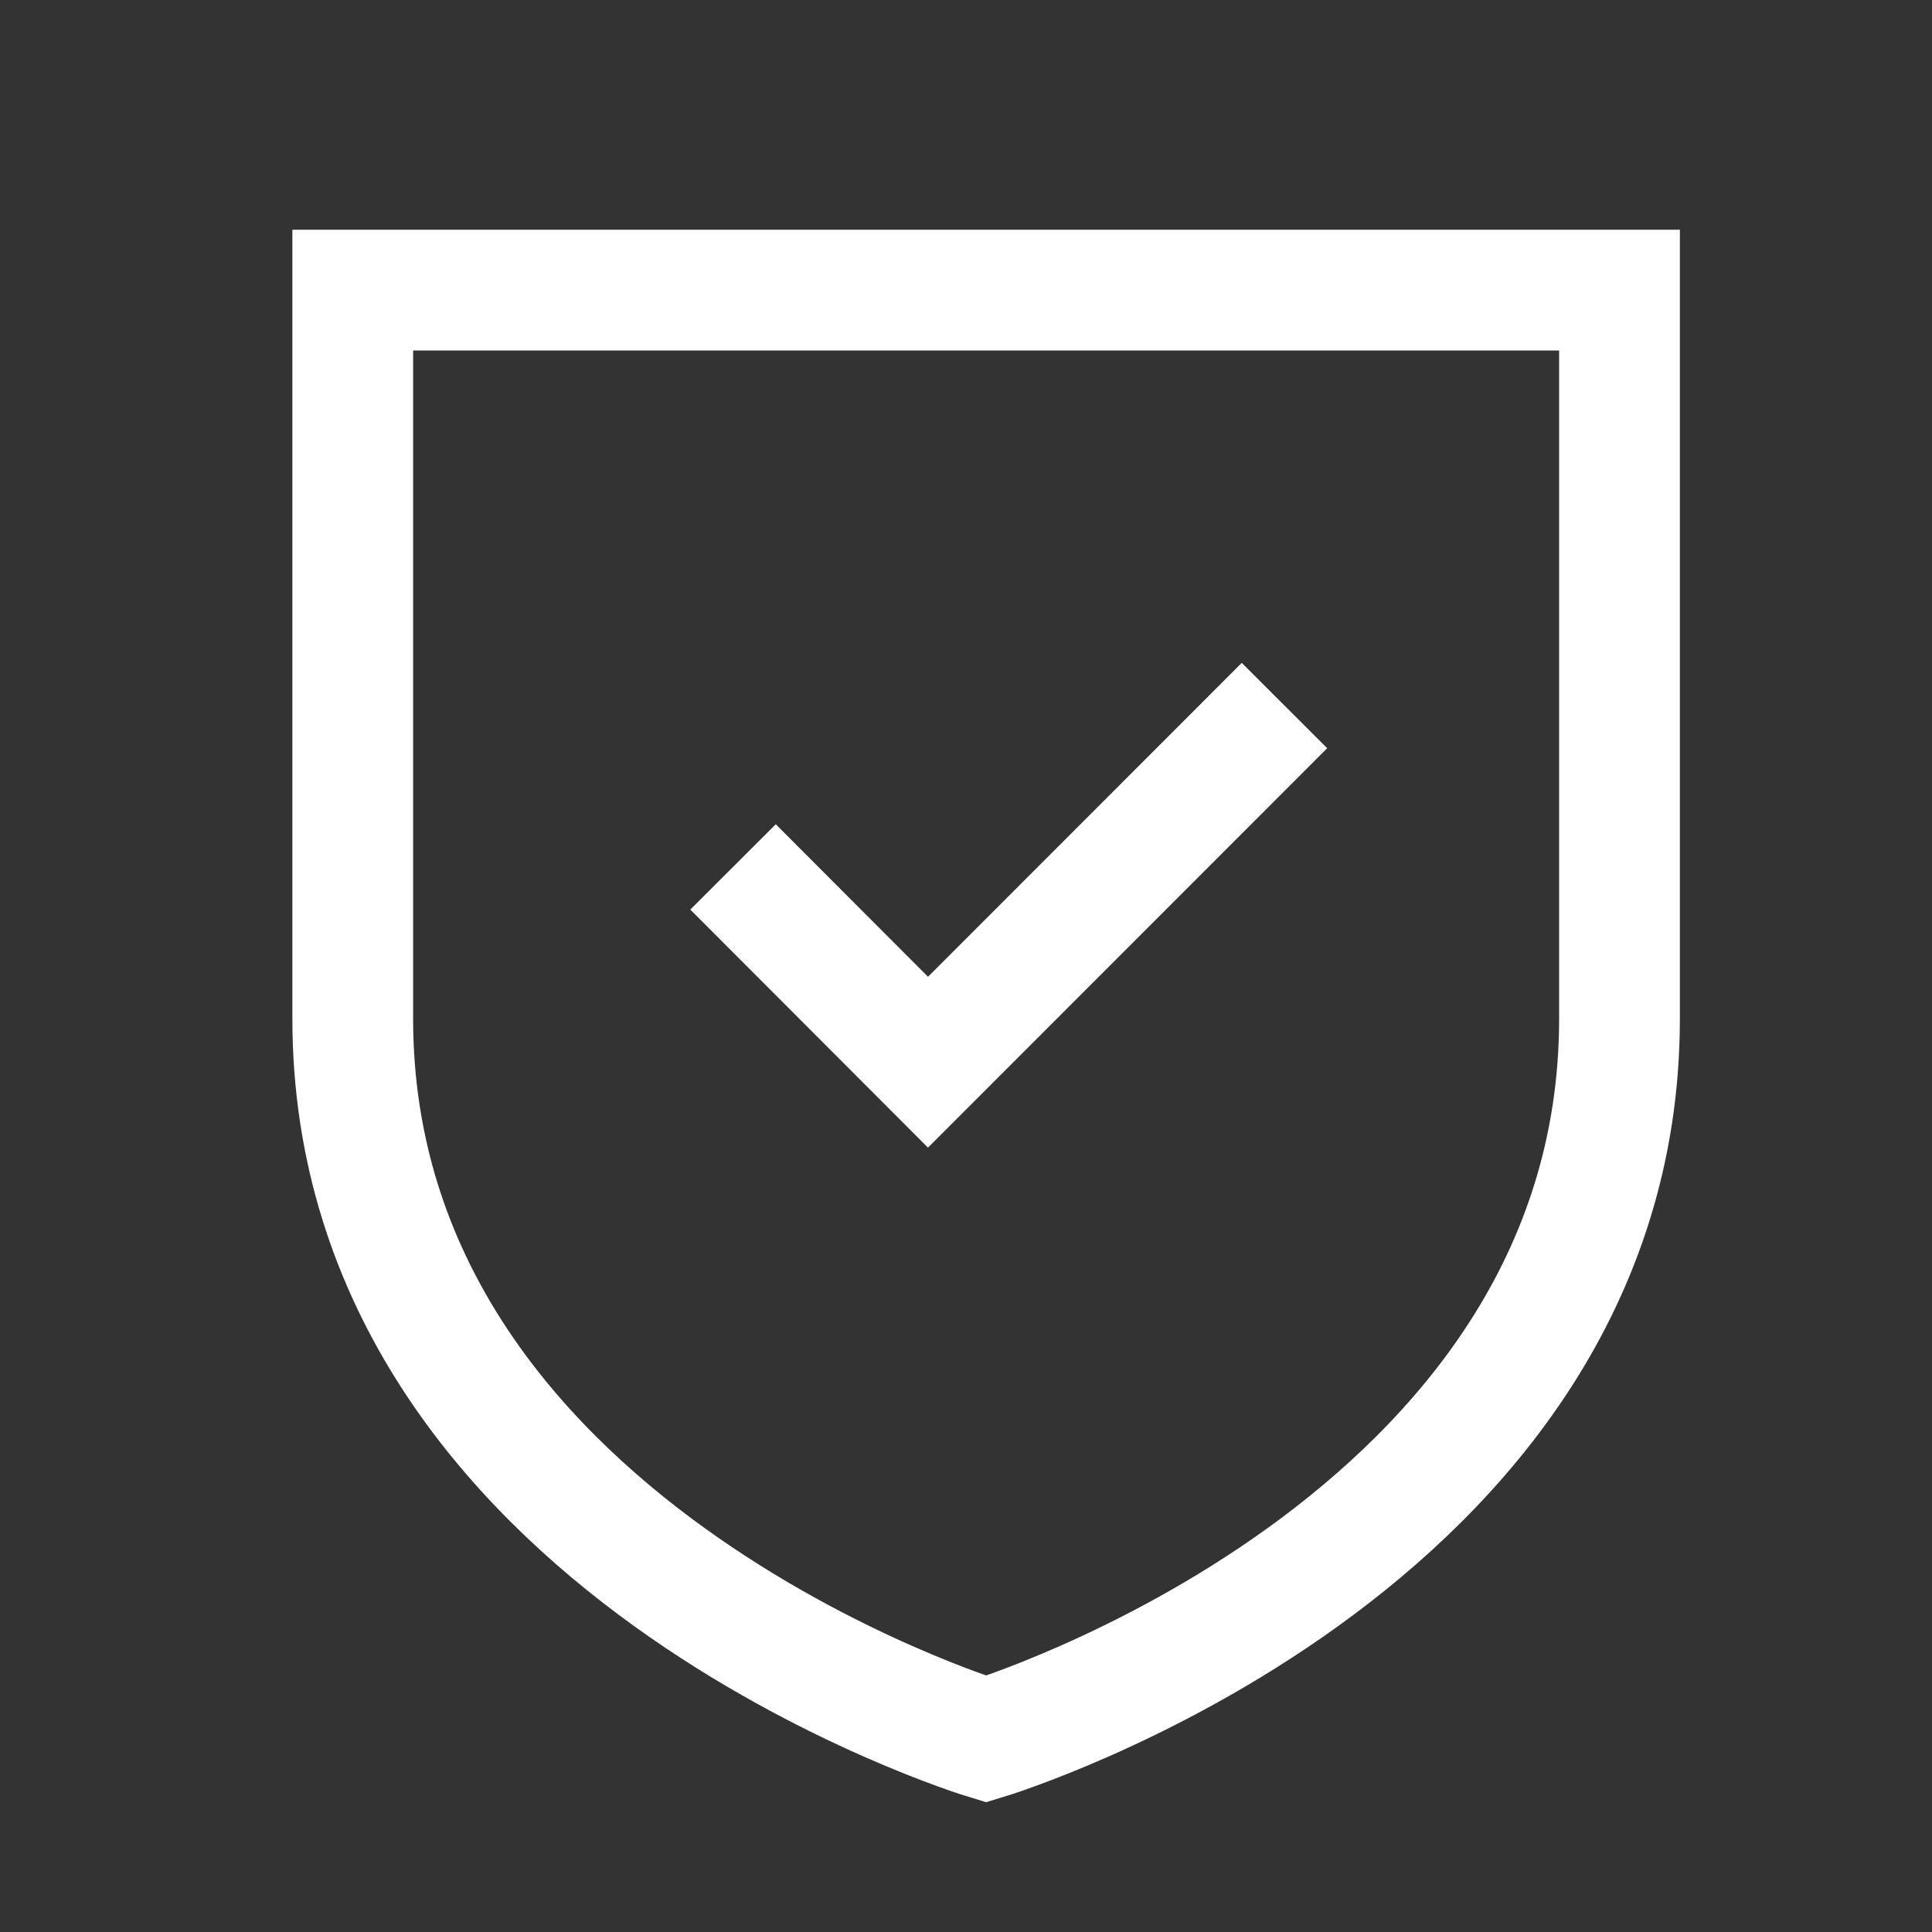 <svg width="48" height="48" viewBox="0 0 48 48" fill="none" xmlns="http://www.w3.org/2000/svg">
<rect x="0" y="0" width="48" height="48" fill="#333333" stroke="none"/>
<path d="M19.272 22.6L23.056 26.39L30.852 18.59" stroke="white" stroke-width="3" stroke-linecap="square"/>
<path fill-rule="evenodd" clip-rule="evenodd" d="M24.5 43.208C24.5 43.208 40.236 38.443 40.236 25.309V7.208H8.764V25.309C8.764 38.443 24.5 43.208 24.5 43.208Z" stroke="white" stroke-width="3" stroke-linecap="round"/>
</svg>
